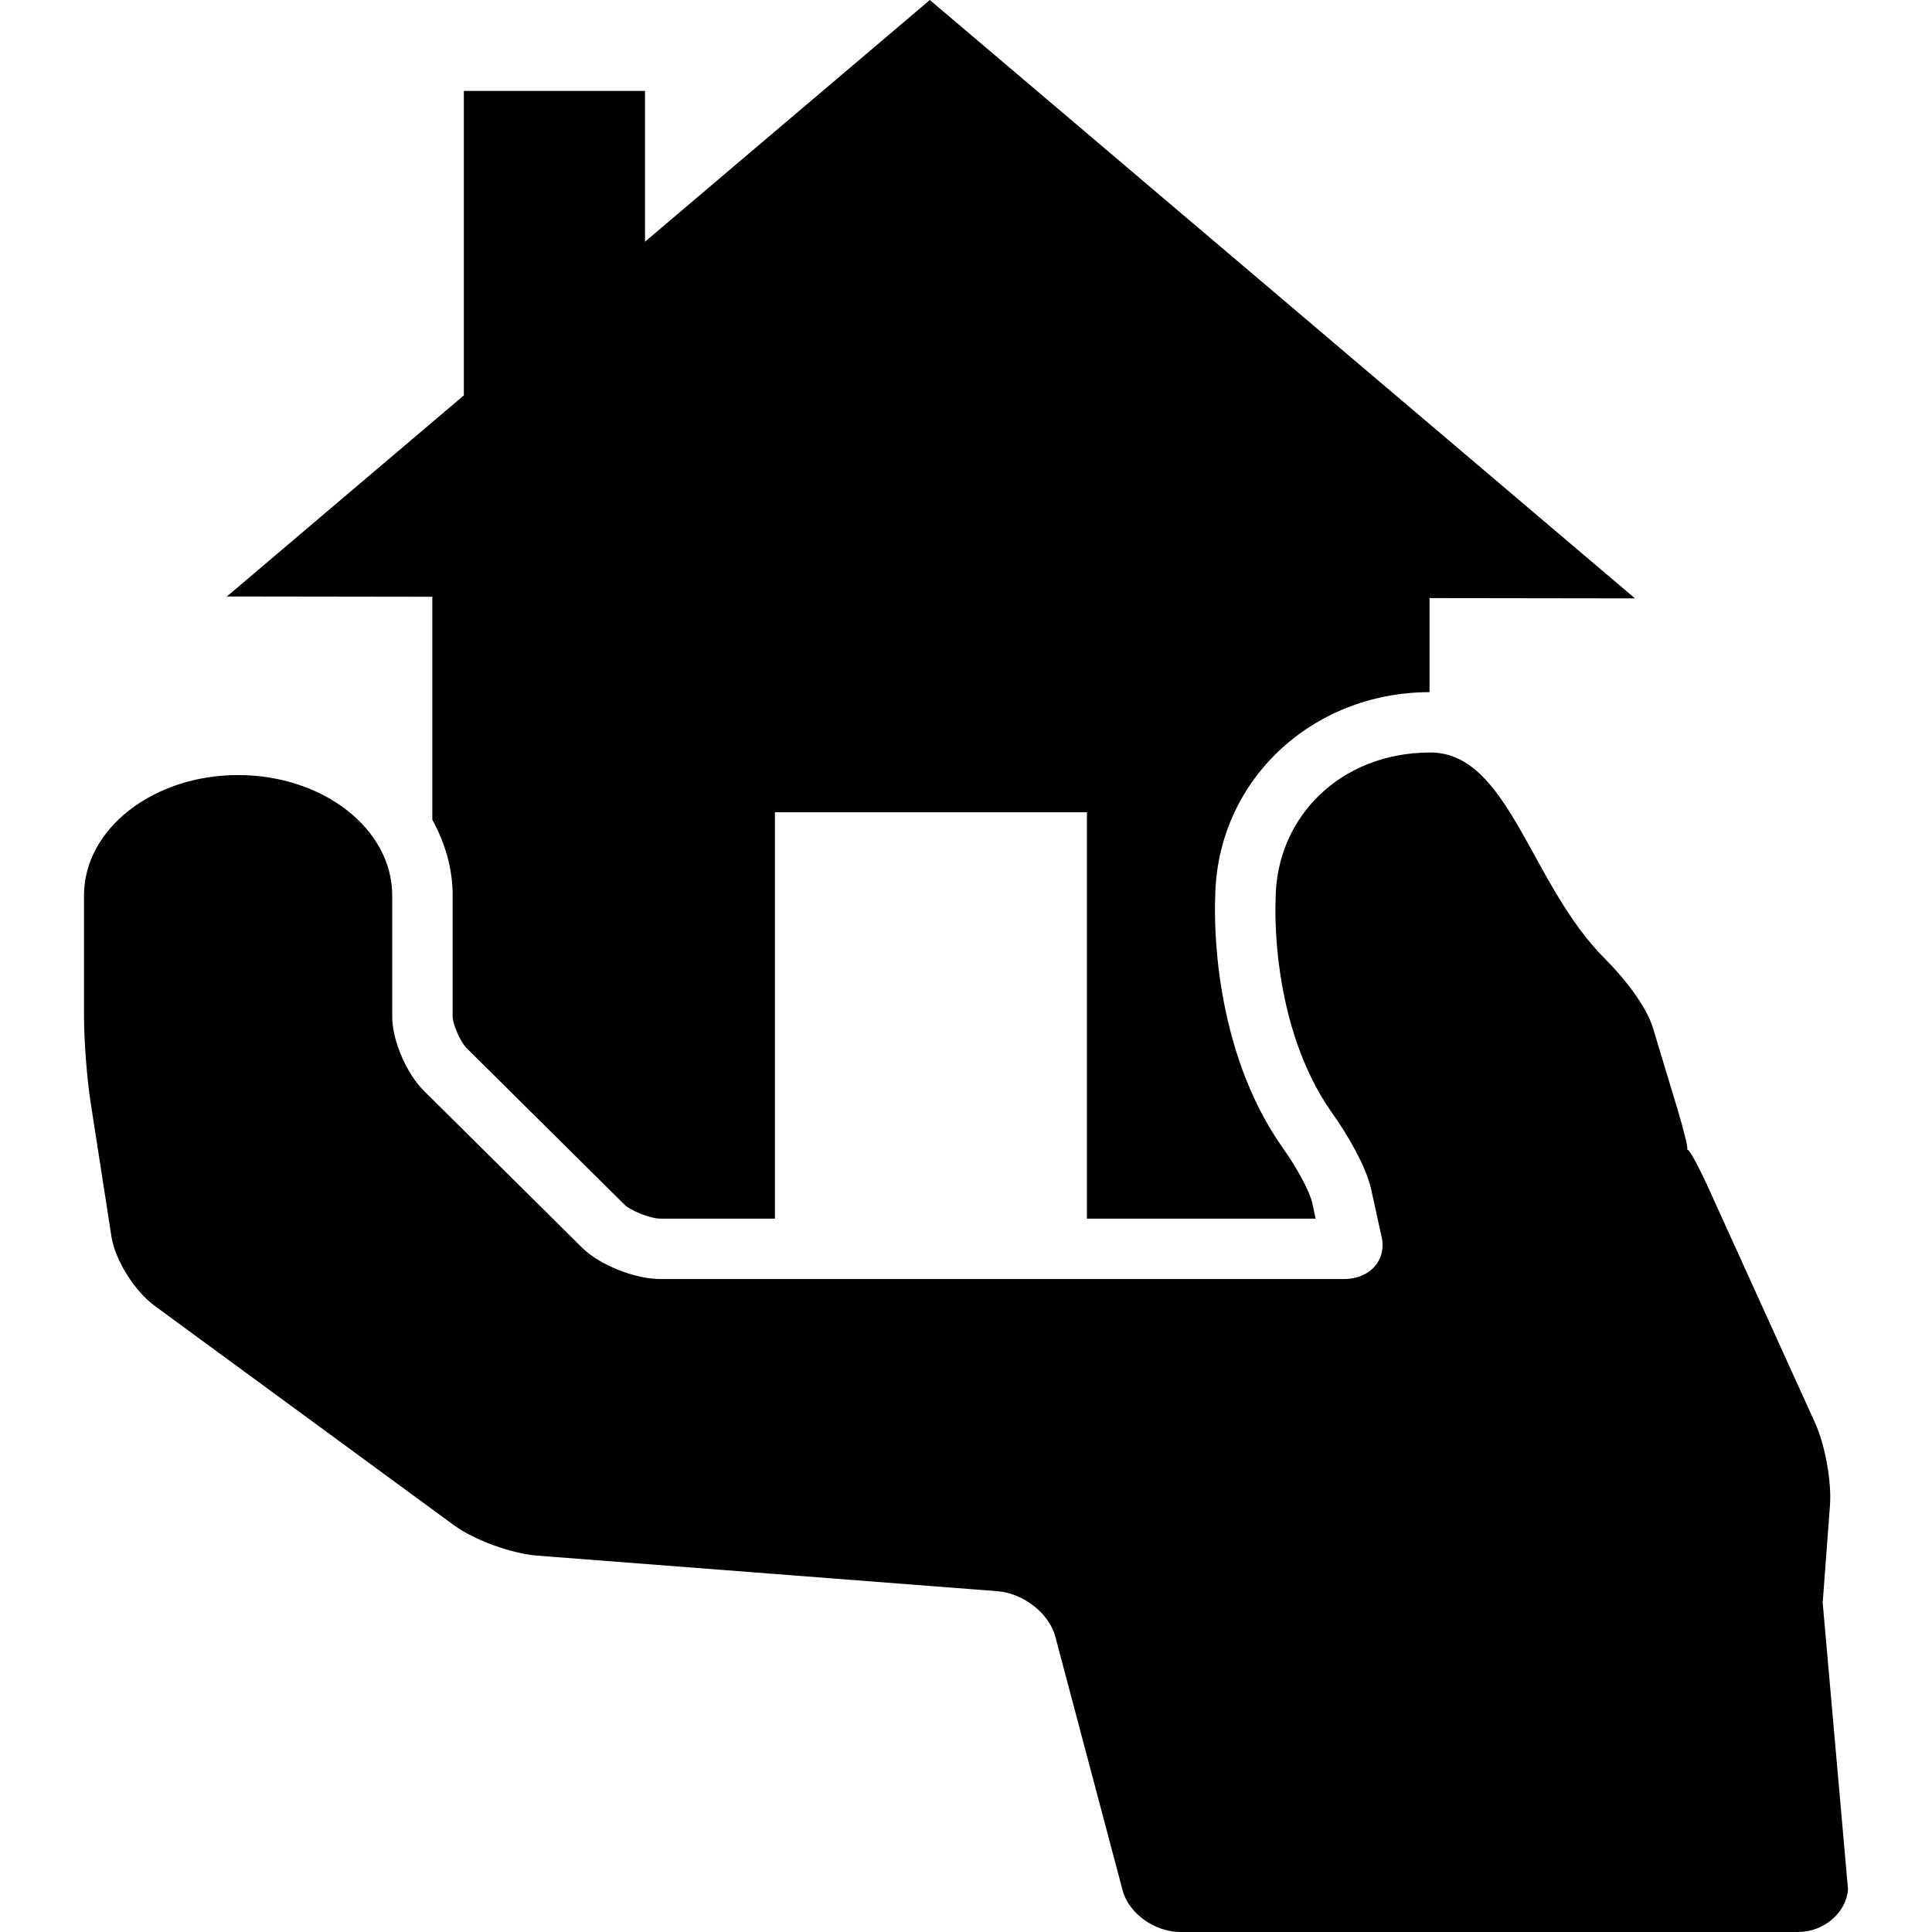 <?xml version="1.0" encoding="iso-8859-1"?>
<!-- Generator: Adobe Illustrator 18.1.1, SVG Export Plug-In . SVG Version: 6.00 Build 0)  -->
<svg version="1.1" id="Capa_1" xmlns="http://www.w3.org/2000/svg" xmlns:xlink="http://www.w3.org/1999/xlink" x="0px" y="0px"
	 viewBox="0 0 390.082 390.082" style="enable-background:new 0 0 390.082 390.082;" xml:space="preserve">
<g>
	<g>
		<path style="fill:#010002;" d="M369.48,303.968c0.358-4.763-0.975-12.201-2.975-16.607l-21.419-47.186
			c-2-4.406-3.926-7.99-4.3-8.007c-0.333-0.008-0.423-0.016-0.236-0.016c0.024,0,0.057,0,0.089,0l0,0
			c0.293,0-0.593-3.731-1.983-8.332l-4.918-16.282c-1.39-4.601-6.145-10.437-9.681-13.949
			c-15.16-15.103-19.362-41.659-35.294-41.659c-0.041,0-0.081,0.008-0.122,0.008c-18.119,0.057-31.084,13.209-31.084,29.734
			c0,0-1.414,25.06,11.518,43.212c2.853,3.999,6.73,10.543,7.763,15.217l2.122,9.665c1.032,4.682-2.374,8.478-7.592,8.478h-89.748
			h-48.259c-5.219,0-12.323-2.845-15.859-6.357c-7.982-7.917-21.549-21.378-30.222-29.962c-0.553-0.545-1.146-1.138-1.658-1.642
			c-3.544-3.512-6.43-10.218-6.43-14.989v-24.491c0-13.428-13.932-24.313-31.116-24.313S16.96,167.376,16.96,180.804v24.491
			c0,4.771,0.593,12.485,1.325,17.216c1.211,7.836,2.999,19.354,4.219,27.182c0.74,4.723,4.658,10.974,8.73,13.965l60.42,44.293
			c4.072,2.983,11.591,5.731,16.794,6.137l92.967,7.186c5.202,0.398,10.421,4.487,11.648,9.128l13.599,51.275
			c1.227,4.641,6.462,8.405,11.681,8.405h124.676c5.219,0,9.746-3.861,10.104-8.624l-5.113-57.859L369.48,303.968z"/>
		<path style="fill:#010002;" d="M93.653,18.362v61.468l-47.845,40.602l41.48,0.057v45.024c2.569,4.666,4.105,9.811,4.105,15.282
			v24.491c0.016,1.447,1.504,5.032,2.812,6.332l31.888,31.612c1.171,1.162,5.129,2.821,7.275,2.821h23.093v-82.05h62.996v82.05
			h46.187l-0.732-3.333c-0.406-1.837-2.731-6.478-5.779-10.762c-14.469-20.305-13.932-46.91-13.778-50.584
			c0.163-23.329,19.102-41.561,43.277-41.626v-18.988l41.48,0.057L187.742,0l-57.51,48.796V18.362H93.653z"/>
	</g>
</g>
<g>
</g>
<g>
</g>
<g>
</g>
<g>
</g>
<g>
</g>
<g>
</g>
<g>
</g>
<g>
</g>
<g>
</g>
<g>
</g>
<g>
</g>
<g>
</g>
<g>
</g>
<g>
</g>
<g>
</g>
</svg>
